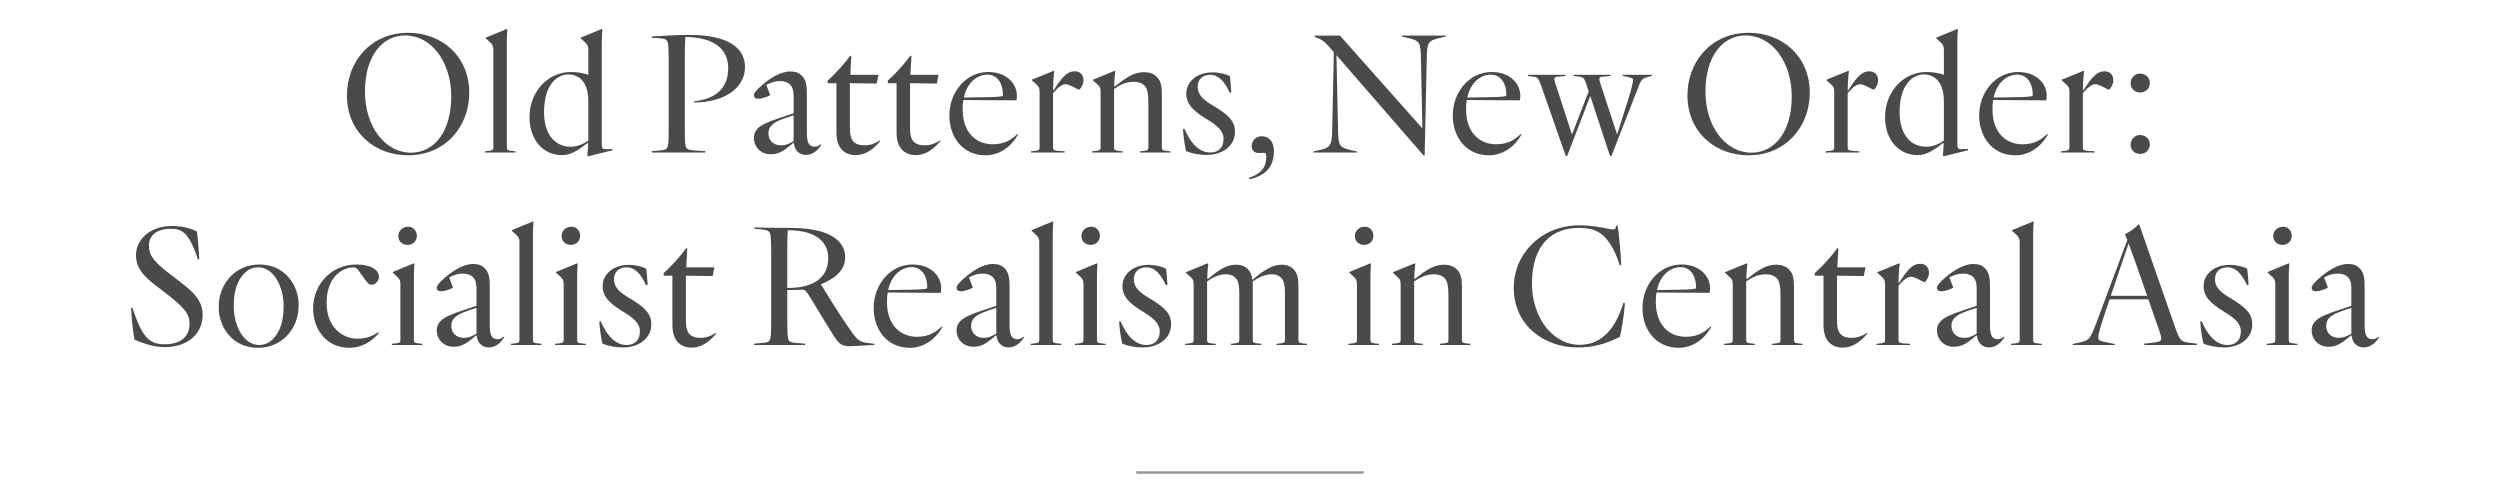 <?xml version="1.0" encoding="UTF-8"?>
<svg width="1000px" height="200px" viewBox="0 0 1000 200" version="1.1" xmlns="http://www.w3.org/2000/svg" xmlns:xlink="http://www.w3.org/1999/xlink">
    <title>GWTM_Archive_XXX_H1_1000x200 Copy 5</title>
    <g id="GWTM_Archive_XXX_H1_1000x200-Copy-5" stroke="none" stroke-width="1" fill="none" fill-rule="evenodd">
        <path d="M163.205,62.12 C178.325,62.12 187.705,50.43 187.705,37.13 C187.705,22.36 176.575,13.12 163.275,13.12 C148.155,13.12 138.775,24.81 138.775,38.11 C138.775,52.88 149.905,62.12 163.205,62.12 Z M164.395,61.07 C154.035,61.07 145.985,50.64 145.985,36.64 C145.985,22.5 152.845,14.17 162.085,14.17 C172.445,14.17 180.495,24.6 180.495,38.6 C180.495,52.74 173.635,61.07 164.395,61.07 Z M206.162,61 L206.162,60.51 L204.692,60.37 C202.942,60.16 202.732,59.95 202.732,58.83 L202.732,17.04 C202.732,15.92 202.802,13.54 202.942,11.79 L202.732,11.58 L194.262,15.08 L194.262,15.29 L196.222,17.11 C197.132,17.95 197.342,18.72 197.342,19.98 L197.342,58.83 C197.342,59.95 197.132,60.16 195.382,60.37 L193.912,60.51 L193.912,61 L206.162,61 Z M235.118,62.54 L245.058,60.09 L244.988,59.6 L242.748,59.67 C240.998,59.74 240.718,59.39 240.718,57.71 L240.718,17.04 C240.718,15.92 240.788,13.54 240.928,11.79 L240.718,11.58 L232.248,15.08 L232.248,15.29 L234.208,17.11 C235.118,17.95 235.328,18.72 235.328,19.98 L235.328,29.92 C233.578,29.29 230.988,28.8 228.328,28.8 C219.228,28.8 211.808,36.57 211.808,46.86 C211.808,56.24 217.548,62.05 224.758,62.05 C228.118,62.05 230.638,60.58 234.978,57.22 L235.258,57.36 L235.188,58.9 C235.118,60.02 235.048,61.14 234.908,62.33 L235.118,62.54 Z M228.258,58.69 C222.028,58.69 217.618,53.79 217.618,44.9 C217.618,33.28 223.288,29.78 227.278,29.78 C230.708,29.78 235.328,31.74 235.328,40.56 L235.328,56.24 C234.138,57.08 231.548,58.69 228.258,58.69 Z M282.112,61 L282.112,60.44 L278.472,60.23 C274.902,60.02 274.482,59.6 274.202,58.13 C273.992,56.94 273.922,54.49 273.922,51.27 L273.922,22.64 C273.922,19.91 273.992,16.55 274.132,14.8 C286.522,14.87 291.282,20.33 291.282,27.26 C291.282,33.91 287.922,39.37 277.562,40.56 L277.562,40.98 C289.532,41.05 298.002,35.31 298.002,26.84 C298.002,19.42 291.702,13.96 275.602,13.96 C271.192,13.96 266.222,14.24 260.692,14.59 L260.692,15.15 L262.722,15.22 C266.502,15.36 266.922,15.92 267.202,17.46 C267.403,18.665 267.475,20.895 267.481,23.905 L267.482,51.27 C267.482,54.49 267.412,56.94 267.202,58.13 C266.852,59.6 266.502,60.02 263.562,60.23 L260.692,60.44 L260.692,61 L282.112,61 Z M322.408,61.98 C325.348,61.98 327.588,59.6 328.498,57.92 L328.288,57.64 C327.518,58.34 326.678,58.69 325.908,58.69 C325.138,58.69 324.438,58.48 323.878,57.92 C323.108,57.15 322.758,55.75 322.758,53.44 L322.758,37.48 C322.758,34.19 322.338,31.81 320.728,30.27 C319.608,29.15 318.278,28.59 316.108,28.59 C311.908,28.59 307.498,31.67 304.278,34.54 C302.668,35.94 301.548,37.27 301.548,38.04 C301.548,39.16 302.318,39.51 303.368,39.51 C304.908,39.51 307.848,38.39 308.058,37.97 L306.518,33.98 C307.288,33.56 309.248,32.44 312.118,32.44 C313.588,32.44 315.058,32.86 316.038,33.84 C316.948,34.75 317.438,36.15 317.438,38.11 L317.438,45.32 L312.818,46.86 C307.078,48.75 304.488,49.94 303.088,51.41 C302.038,52.46 301.548,53.65 301.548,55.19 C301.548,58.41 303.928,61.7 308.338,61.7 C311.348,61.7 313.308,60.44 315.898,58.34 L317.298,57.15 L317.508,57.22 C317.928,60.72 320.238,61.98 322.408,61.98 Z M312.328,58.13 C309.458,58.13 307.358,56.24 307.358,53.3 C307.358,51.97 307.848,50.92 308.688,50.08 C310.018,48.68 312.958,47.49 317.438,46.16 L317.438,56.45 C315.758,57.43 314.498,58.13 312.328,58.13 Z M342.125,62.05 C347.515,62.05 350.875,57.85 352.135,56.38 L351.995,56.1 C350.105,57.43 347.935,58.13 345.905,58.13 C343.875,58.13 342.545,57.78 341.425,56.66 C340.445,55.68 339.955,53.93 339.955,51.2 L339.955,33.28 L350.665,33.42 L351.365,29.92 L340.095,29.92 L340.515,22.43 L340.165,22.22 C337.995,25.16 334.425,29.29 331.065,32.23 L331.065,33.28 L334.565,33.28 L334.565,52.88 C334.565,56.17 335.335,58.48 336.875,60.02 C338.275,61.42 340.235,62.05 342.125,62.05 Z M366.182,62.05 C371.572,62.05 374.932,57.85 376.192,56.38 L376.052,56.1 C374.162,57.43 371.992,58.13 369.962,58.13 C367.932,58.13 366.602,57.78 365.482,56.66 C364.502,55.68 364.012,53.93 364.012,51.2 L364.012,33.28 L374.722,33.42 L375.422,29.92 L364.152,29.92 L364.572,22.43 L364.222,22.22 C362.052,25.16 358.482,29.29 355.122,32.23 L355.122,33.28 L358.622,33.28 L358.622,52.88 C358.622,56.17 359.392,58.48 360.932,60.02 C362.332,61.42 364.292,62.05 366.182,62.05 Z M394.228,62.12 C399.828,62.12 404.588,58.62 407.248,53.79 L406.968,53.58 C404.868,55.54 402.278,57.71 397.028,57.71 C391.148,57.71 385.058,53.79 385.058,43.64 C385.058,42.31 385.128,41.12 385.338,40 L406.548,40.14 C406.688,39.72 406.758,39.02 406.758,38.25 C406.758,33.21 402.348,28.8 395.348,28.8 C386.248,28.8 379.738,36.99 379.738,46.16 C379.738,54.84 385.058,62.12 394.228,62.12 Z M385.548,39.02 C386.178,36.01 387.508,33.84 388.978,32.37 C390.868,30.55 393.108,29.85 394.998,29.85 C399.338,29.85 401.368,34.12 401.158,38.32 C400.616,38.659 398.497,38.801 394.674,38.873 L385.548,39.02 Z M425.845,61 L425.845,60.51 L423.535,60.37 C421.435,60.23 421.225,59.95 421.225,58.83 L421.225,37.27 C423.115,35.03 424.725,33.7 426.195,33.7 C427.455,33.7 429.345,34.82 430.395,35.31 L431.655,35.94 C432.565,35.1 433.405,33.63 433.405,32.09 C433.405,29.85 431.935,28.52 429.975,28.52 C427.385,28.52 425.425,29.78 421.435,36.15 L421.225,36.01 L421.365,32.16 C421.435,30.97 421.575,29.36 421.715,28.52 L421.505,28.31 L412.755,31.88 L412.755,32.09 L414.715,33.91 C415.625,34.68 415.835,35.45 415.835,36.71 L415.835,58.83 C415.835,59.95 415.625,60.16 413.875,60.37 L412.405,60.51 L412.405,61 L425.845,61 Z M449.062,61 L449.062,60.51 L447.592,60.37 C445.842,60.16 445.632,59.95 445.632,58.83 L445.632,35.59 C447.662,34.12 450.392,32.72 453.332,32.72 C455.222,32.72 456.622,33.07 457.812,34.26 C459.002,35.45 459.352,37.69 459.352,41.33 L459.352,58.83 C459.352,59.95 459.142,60.16 457.392,60.37 L455.992,60.51 L455.992,61 L468.172,61 L468.172,60.51 L466.702,60.37 C464.952,60.16 464.742,59.95 464.742,58.83 L464.742,37.69 C464.742,33.7 464.112,32.23 462.712,30.76 C461.592,29.5 459.562,28.87 457.742,28.87 C453.962,28.87 451.022,30.48 445.912,34.61 L445.702,34.47 L445.772,32.16 C445.842,30.97 445.982,29.36 446.122,28.52 L445.912,28.31 L437.162,31.88 L437.162,32.09 L439.122,33.91 C440.032,34.68 440.242,35.45 440.242,36.71 L440.242,58.83 C440.242,59.95 440.032,60.16 438.282,60.37 L436.812,60.51 L436.812,61 L449.062,61 Z M482.708,61.98 C488.938,61.98 493.978,58.34 493.978,52.81 C493.978,48.82 492.088,46.3 485.228,42.24 C481.448,40 479.068,37.97 479.068,34.82 C479.068,32.16 480.538,29.92 484.178,29.92 C486.768,29.92 489.428,31.67 491.878,37.06 L492.508,36.92 C492.438,35.59 492.158,31.67 491.948,30.48 C490.618,29.71 487.818,28.94 484.948,28.94 C478.928,28.94 474.518,32.58 474.518,37.41 C474.518,41.54 477.038,44.2 482.638,47.63 C486.768,50.15 489.428,52.25 489.428,55.61 C489.428,59.25 487.118,61 484.108,61 C479.908,61 476.408,57.71 473.748,51.48 L473.188,51.62 C473.258,53.93 473.888,58.2 474.448,60.44 C476.898,61.49 479.978,61.98 482.708,61.98 Z M499.695,71.71 C507.605,70.03 509.565,65.27 509.565,60.51 C509.565,55.96 506.905,54.49 504.805,54.49 C502.215,54.49 500.675,56.38 500.675,58.41 C500.675,59.53 501.095,61.28 503.825,61.21 L505.575,61.14 C506.275,61.14 506.485,61.35 506.485,62.75 C506.485,65.41 505.925,69.05 499.555,71.15 L499.695,71.71 Z M569.858,62.12 L570.698,23.9 C570.838,16.76 570.978,16.27 576.648,15.01 L578.258,14.66 L578.258,14.24 L560.828,14.24 L560.828,14.66 L562.438,15.01 C568.108,16.27 568.248,16.76 568.388,23.9 L568.948,51.2 L568.878,51.27 L535.978,14.24 L525.828,14.24 L525.828,14.73 L526.388,14.94 C529.118,15.99 529.888,16.69 532.268,19.42 L533.528,20.89 L532.898,51.34 C532.758,58.48 532.268,59.11 526.948,60.23 L525.338,60.58 L525.338,61 L542.768,61 L542.768,60.58 L541.158,60.23 C535.488,58.97 535.348,58.48 535.208,51.34 L534.578,22.08 L569.368,62.12 L569.858,62.12 Z M595.595,62.12 C601.195,62.12 605.955,58.62 608.615,53.79 L608.335,53.58 C606.235,55.54 603.645,57.71 598.395,57.71 C592.515,57.71 586.425,53.79 586.425,43.64 C586.425,42.31 586.495,41.12 586.705,40 L607.915,40.14 C608.055,39.72 608.125,39.02 608.125,38.25 C608.125,33.21 603.715,28.8 596.715,28.8 C587.615,28.8 581.105,36.99 581.105,46.16 C581.105,54.84 586.425,62.12 595.595,62.12 Z M586.915,39.02 C587.545,36.01 588.875,33.84 590.345,32.37 C592.235,30.55 594.475,29.85 596.365,29.85 C600.705,29.85 602.735,34.12 602.525,38.32 C601.982,38.659 599.863,38.801 596.04,38.873 L586.915,39.02 Z M626.862,62.4 L636.102,38.39 L644.012,62.4 L644.572,62.4 L655.632,34.05 C656.612,31.67 657.312,31.32 659.132,30.76 L660.812,30.34 L660.812,29.92 L649.052,29.92 L649.052,30.34 L650.802,30.69 C653.112,31.25 653.252,31.53 653.252,32.02 C653.252,32.79 652.202,36.99 651.572,38.81 L646.882,53.72 L646.812,53.72 L640.092,33.21 C639.812,32.37 639.742,31.95 639.742,31.6 C639.742,30.97 640.232,30.76 640.932,30.69 L644.222,30.41 L644.222,29.92 L629.452,29.92 L629.452,30.41 L631.832,30.69 C633.372,30.9 633.792,31.39 634.562,33.77 L635.472,36.57 L628.822,53.72 L628.752,53.72 L622.102,33.21 C621.822,32.37 621.752,31.95 621.752,31.6 C621.752,30.97 622.242,30.76 622.942,30.69 L626.232,30.41 L626.232,29.92 L611.182,29.92 L611.182,30.41 L613.562,30.69 C614.822,30.83 615.452,31.39 616.292,33.77 L626.302,62.4 L626.862,62.4 Z M699.405,62.12 C714.525,62.12 723.905,50.43 723.905,37.13 C723.905,22.36 712.775,13.12 699.475,13.12 C684.355,13.12 674.975,24.81 674.975,38.11 C674.975,52.88 686.105,62.12 699.405,62.12 Z M700.595,61.07 C690.235,61.07 682.185,50.64 682.185,36.64 C682.185,22.5 689.045,14.17 698.285,14.17 C708.645,14.17 716.695,24.6 716.695,38.6 C716.695,52.74 709.835,61.07 700.595,61.07 Z M743.692,61 L743.692,60.51 L741.382,60.37 C739.282,60.23 739.072,59.95 739.072,58.83 L739.072,37.27 C740.962,35.03 742.572,33.7 744.042,33.7 C745.302,33.7 747.192,34.82 748.242,35.31 L749.502,35.94 C750.412,35.1 751.252,33.63 751.252,32.09 C751.252,29.85 749.782,28.52 747.822,28.52 C745.232,28.52 743.272,29.78 739.282,36.15 L739.072,36.01 L739.212,32.16 C739.282,30.97 739.422,29.36 739.562,28.52 L739.352,28.31 L730.602,31.88 L730.602,32.09 L732.562,33.91 C733.472,34.68 733.682,35.45 733.682,36.71 L733.682,58.83 C733.682,59.95 733.472,60.16 731.722,60.37 L730.252,60.51 L730.252,61 L743.692,61 Z M777.338,62.54 L787.278,60.09 L787.208,59.6 L784.968,59.67 C783.218,59.74 782.938,59.39 782.938,57.71 L782.938,17.04 C782.938,15.92 783.008,13.54 783.148,11.79 L782.938,11.58 L774.468,15.08 L774.468,15.29 L776.428,17.11 C777.338,17.95 777.548,18.72 777.548,19.98 L777.548,29.92 C775.798,29.29 773.208,28.8 770.548,28.8 C761.448,28.8 754.028,36.57 754.028,46.86 C754.028,56.24 759.768,62.05 766.978,62.05 C770.338,62.05 772.858,60.58 777.198,57.22 L777.478,57.36 L777.408,58.9 C777.338,60.02 777.268,61.14 777.128,62.33 L777.338,62.54 Z M770.478,58.69 C764.248,58.69 759.838,53.79 759.838,44.9 C759.838,33.28 765.508,29.78 769.498,29.78 C772.928,29.78 777.548,31.74 777.548,40.56 L777.548,56.24 C776.358,57.08 773.768,58.69 770.478,58.69 Z M806.155,62.12 C811.755,62.12 816.515,58.62 819.175,53.79 L818.895,53.58 C816.795,55.54 814.205,57.71 808.955,57.71 C803.075,57.71 796.985,53.79 796.985,43.64 C796.985,42.31 797.055,41.12 797.265,40 L818.475,40.14 C818.615,39.72 818.685,39.02 818.685,38.25 C818.685,33.21 814.275,28.8 807.275,28.8 C798.175,28.8 791.665,36.99 791.665,46.16 C791.665,54.84 796.985,62.12 806.155,62.12 Z M797.475,39.02 C798.105,36.01 799.435,33.84 800.905,32.37 C802.795,30.55 805.035,29.85 806.925,29.85 C811.265,29.85 813.295,34.12 813.085,38.32 C812.543,38.659 810.423,38.801 806.6,38.873 L797.475,39.02 Z M837.772,61 L837.772,60.51 L835.462,60.37 C833.362,60.23 833.152,59.95 833.152,58.83 L833.152,37.27 C835.042,35.03 836.652,33.7 838.122,33.7 C839.382,33.7 841.272,34.82 842.322,35.31 L843.582,35.94 C844.492,35.1 845.332,33.63 845.332,32.09 C845.332,29.85 843.862,28.52 841.902,28.52 C839.312,28.52 837.352,29.78 833.362,36.15 L833.152,36.01 L833.292,32.16 C833.362,30.97 833.502,29.36 833.642,28.52 L833.432,28.31 L824.682,31.88 L824.682,32.09 L826.642,33.91 C827.552,34.68 827.762,35.45 827.762,36.71 L827.762,58.83 C827.762,59.95 827.552,60.16 825.802,60.37 L824.332,60.51 L824.332,61 L837.772,61 Z M856.088,36.99 C858.258,36.99 859.938,35.45 859.938,33.14 C859.938,31.11 858.328,29.43 855.948,29.43 C853.918,29.43 852.238,31.18 852.238,33.28 C852.238,35.45 853.848,36.99 856.088,36.99 Z M856.088,61.56 C858.258,61.56 859.938,60.02 859.938,57.71 C859.938,55.68 858.328,54 855.948,54 C853.918,54 852.238,55.75 852.238,57.85 C852.238,60.02 853.848,61.56 856.088,61.56 Z M66.01,138.84 C75.25,138.84 81.06,133.31 81.06,125.96 C81.06,119.52 76.44,116.02 69.3,110.63 C61.88,105.03 59.57,102.51 59.57,98.17 C59.57,94.46 62.3,91.52 68.46,91.52 C72.66,91.52 75.6,92.85 79.17,103.77 L79.73,103.63 C79.45,100.27 79.17,94.67 78.75,92.57 C76.37,91.38 72.94,90.4 68.88,90.4 C59.64,90.4 54.39,96.07 54.39,102.09 C54.39,108.67 59.71,112.24 64.96,116.23 C73.99,123.09 75.81,125.47 75.81,129.67 C75.81,134.43 72.45,137.72 65.87,137.72 C59.64,137.72 56.84,134.85 52.92,123.02 L52.43,123.23 C52.5,125.68 53.13,132.47 53.76,135.83 C58.8,138 62.37,138.84 66.01,138.84 Z M103.017,139.12 C107.987,139.12 111.767,137.3 114.497,134.57 C117.787,131.28 119.467,126.94 119.467,122.04 C119.467,113.85 113.727,105.8 103.927,105.8 C98.957,105.8 95.177,107.62 92.447,110.35 C89.157,113.64 87.477,117.98 87.477,122.88 C87.477,131.07 93.217,139.12 103.017,139.12 Z M103.717,138 C97.417,138 93.497,130.3 93.497,122.46 C93.497,116.51 94.827,112.24 97.907,109.16 C99.097,107.97 100.917,106.92 103.227,106.92 C109.527,106.92 113.447,114.62 113.447,122.46 C113.447,128.41 112.117,132.68 109.037,135.76 C107.847,136.95 106.027,138 103.717,138 Z M139.743,139.12 C144.783,139.12 148.703,136.53 151.573,133.24 L151.293,132.89 C149.123,134.29 146.813,135.48 142.963,135.48 C137.153,135.48 130.643,131.07 130.643,121.13 C130.643,110.98 136.733,106.99 141.283,106.99 C142.263,106.99 142.613,107.13 143.593,108.46 L146.463,112.45 C147.513,113.78 148.003,113.92 148.633,113.92 C150.033,113.92 151.573,112.52 151.573,110.7 C151.573,107.97 148.353,105.8 142.613,105.8 C132.603,105.8 125.253,113.64 125.253,123.37 C125.253,131.84 130.643,139.12 139.743,139.12 Z M162.96,97.96 C165.2,97.96 166.74,96.42 166.74,94.32 C166.74,92.29 165.27,90.68 163.31,90.68 C161,90.68 159.32,92.36 159.32,94.46 C159.32,96.49 160.93,97.96 162.96,97.96 Z M168.98,138 L168.98,137.51 L167.51,137.37 C165.76,137.16 165.55,136.95 165.55,135.83 L165.55,110.77 C165.55,109.65 165.62,107.27 165.76,105.52 L165.55,105.31 L157.08,108.81 L157.08,109.02 L159.04,110.84 C159.95,111.68 160.16,112.45 160.16,113.71 L160.16,135.83 C160.16,136.95 159.95,137.16 158.2,137.37 L156.73,137.51 L156.73,138 L168.98,138 Z M195.557,138.98 C198.497,138.98 200.737,136.6 201.647,134.92 L201.437,134.64 C200.667,135.34 199.827,135.69 199.057,135.69 C198.287,135.69 197.587,135.48 197.027,134.92 C196.257,134.15 195.907,132.75 195.907,130.44 L195.907,114.48 C195.907,111.19 195.487,108.81 193.877,107.27 C192.757,106.15 191.427,105.59 189.257,105.59 C185.057,105.59 180.647,108.67 177.427,111.54 C175.817,112.94 174.697,114.27 174.697,115.04 C174.697,116.16 175.467,116.51 176.517,116.51 C178.057,116.51 180.997,115.39 181.207,114.97 L179.667,110.98 C180.437,110.56 182.397,109.44 185.267,109.44 C186.737,109.44 188.207,109.86 189.187,110.84 C190.097,111.75 190.587,113.15 190.587,115.11 L190.587,122.32 L185.967,123.86 C180.227,125.75 177.637,126.94 176.237,128.41 C175.187,129.46 174.697,130.65 174.697,132.19 C174.697,135.41 177.077,138.7 181.487,138.7 C184.497,138.7 186.457,137.44 189.047,135.34 L190.447,134.15 L190.657,134.22 C191.077,137.72 193.387,138.98 195.557,138.98 Z M185.477,135.13 C182.607,135.13 180.507,133.24 180.507,130.3 C180.507,128.97 180.997,127.92 181.837,127.08 C183.167,125.68 186.107,124.49 190.587,123.16 L190.587,133.45 C188.907,134.43 187.647,135.13 185.477,135.13 Z M216.603,138 L216.603,137.51 L215.133,137.37 C213.383,137.16 213.173,136.95 213.173,135.83 L213.173,94.04 C213.173,92.92 213.243,90.54 213.383,88.79 L213.173,88.58 L204.703,92.08 L204.703,92.29 L206.663,94.11 C207.573,94.95 207.783,95.72 207.783,96.98 L207.783,135.83 C207.783,136.95 207.573,137.16 205.823,137.37 L204.353,137.51 L204.353,138 L216.603,138 Z M228.27,97.96 C230.51,97.96 232.05,96.42 232.05,94.32 C232.05,92.29 230.58,90.68 228.62,90.68 C226.31,90.68 224.63,92.36 224.63,94.46 C224.63,96.49 226.24,97.96 228.27,97.96 Z M234.29,138 L234.29,137.51 L232.82,137.37 C231.07,137.16 230.86,136.95 230.86,135.83 L230.86,110.77 C230.86,109.65 230.93,107.27 231.07,105.52 L230.86,105.31 L222.39,108.81 L222.39,109.02 L224.35,110.84 C225.26,111.68 225.47,112.45 225.47,113.71 L225.47,135.83 C225.47,136.95 225.26,137.16 223.51,137.37 L222.04,137.51 L222.04,138 L234.29,138 Z M249.247,138.98 C255.477,138.98 260.517,135.34 260.517,129.81 C260.517,125.82 258.627,123.3 251.767,119.24 C247.987,117 245.607,114.97 245.607,111.82 C245.607,109.16 247.077,106.92 250.717,106.92 C253.307,106.92 255.967,108.67 258.417,114.06 L259.047,113.92 C258.977,112.59 258.697,108.67 258.487,107.48 C257.157,106.71 254.357,105.94 251.487,105.94 C245.467,105.94 241.057,109.58 241.057,114.41 C241.057,118.54 243.577,121.2 249.177,124.63 C253.307,127.15 255.967,129.25 255.967,132.61 C255.967,136.25 253.657,138 250.647,138 C246.447,138 242.947,134.71 240.287,128.48 L239.727,128.62 C239.797,130.93 240.427,135.2 240.987,137.44 C243.437,138.49 246.517,138.98 249.247,138.98 Z M276.523,139.05 C281.913,139.05 285.273,134.85 286.533,133.38 L286.393,133.1 C284.503,134.43 282.333,135.13 280.303,135.13 C278.273,135.13 276.943,134.78 275.823,133.66 C274.843,132.68 274.353,130.93 274.353,128.2 L274.353,110.28 L285.063,110.42 L285.763,106.92 L274.493,106.92 L274.913,99.43 L274.563,99.22 C272.393,102.16 268.823,106.29 265.463,109.23 L265.463,110.28 L268.963,110.28 L268.963,129.88 C268.963,133.17 269.733,135.48 271.273,137.02 C272.673,138.42 274.633,139.05 276.523,139.05 Z M339.757,138.49 C340.877,138.49 342.977,138.35 344.027,138.28 C345.007,138.21 346.197,138.14 347.877,138.07 L349.767,138 L349.767,137.51 C343.747,136.88 343.537,136.74 340.457,132.47 C335.067,124.91 329.607,115.6 328.347,113.71 C333.317,111.75 338.077,108.46 338.077,102.93 C338.077,97.54 333.807,91.38 316.937,91.17 C311.967,91.1 308.187,91.17 301.747,90.96 L301.747,91.52 L304.197,91.73 C307.417,92.01 307.837,92.43 308.187,94.11 C308.388,95.25 308.461,97.548 308.466,100.572 L308.467,128.27 C308.467,131.49 308.397,133.94 308.187,135.13 C307.837,136.6 307.487,137.02 304.547,137.23 L301.677,137.44 L301.677,138 L322.047,138 L322.047,137.44 L318.827,137.23 C315.887,137.02 315.467,136.6 315.187,135.13 C314.977,133.94 314.907,131.49 314.907,128.27 L314.907,116.02 L316.587,116.02 C317.357,116.02 319.947,115.88 320.647,115.88 C321.977,115.95 322.047,115.67 324.427,119.52 L332.057,132.05 C334.997,136.81 335.977,138.49 339.757,138.49 Z M314.907,115.18 L314.907,99.92 C314.907,97.19 314.977,93.83 315.117,92.08 C327.717,92.15 331.287,97.75 331.287,103.28 C331.287,111.26 325.127,115.25 314.907,115.18 Z M363.953,139.12 C369.553,139.12 374.313,135.62 376.973,130.79 L376.693,130.58 C374.593,132.54 372.003,134.71 366.753,134.71 C360.873,134.71 354.783,130.79 354.783,120.64 C354.783,119.31 354.853,118.12 355.063,117 L376.273,117.14 C376.413,116.72 376.483,116.02 376.483,115.25 C376.483,110.21 372.073,105.8 365.073,105.8 C355.973,105.8 349.463,113.99 349.463,123.16 C349.463,131.84 354.783,139.12 363.953,139.12 Z M355.273,116.02 C355.903,113.01 357.233,110.84 358.703,109.37 C360.593,107.55 362.833,106.85 364.723,106.85 C369.063,106.85 371.093,111.12 370.883,115.32 C370.341,115.659 368.222,115.801 364.399,115.873 L355.273,116.02 Z M403.48,138.98 C406.42,138.98 408.66,136.6 409.57,134.92 L409.36,134.64 C408.59,135.34 407.75,135.69 406.98,135.69 C406.21,135.69 405.51,135.48 404.95,134.92 C404.18,134.15 403.83,132.75 403.83,130.44 L403.83,114.48 C403.83,111.19 403.41,108.81 401.8,107.27 C400.68,106.15 399.35,105.59 397.18,105.59 C392.98,105.59 388.57,108.67 385.35,111.54 C383.74,112.94 382.62,114.27 382.62,115.04 C382.62,116.16 383.39,116.51 384.44,116.51 C385.98,116.51 388.92,115.39 389.13,114.97 L387.59,110.98 C388.36,110.56 390.32,109.44 393.19,109.44 C394.66,109.44 396.13,109.86 397.11,110.84 C398.02,111.75 398.51,113.15 398.51,115.11 L398.51,122.32 L393.89,123.86 C388.15,125.75 385.56,126.94 384.16,128.41 C383.11,129.46 382.62,130.65 382.62,132.19 C382.62,135.41 385,138.7 389.41,138.7 C392.42,138.7 394.38,137.44 396.97,135.34 L398.37,134.15 L398.58,134.22 C399,137.72 401.31,138.98 403.48,138.98 Z M393.4,135.13 C390.53,135.13 388.43,133.24 388.43,130.3 C388.43,128.97 388.92,127.92 389.76,127.08 C391.09,125.68 394.03,124.49 398.51,123.16 L398.51,133.45 C396.83,134.43 395.57,135.13 393.4,135.13 Z M424.527,138 L424.527,137.51 L423.057,137.37 C421.307,137.16 421.097,136.95 421.097,135.83 L421.097,94.04 C421.097,92.92 421.167,90.54 421.307,88.79 L421.097,88.58 L412.627,92.08 L412.627,92.29 L414.587,94.11 C415.497,94.95 415.707,95.72 415.707,96.98 L415.707,135.83 C415.707,136.95 415.497,137.16 413.747,137.37 L412.277,137.51 L412.277,138 L424.527,138 Z M436.193,97.96 C438.433,97.96 439.973,96.42 439.973,94.32 C439.973,92.29 438.503,90.68 436.543,90.68 C434.233,90.68 432.553,92.36 432.553,94.46 C432.553,96.49 434.163,97.96 436.193,97.96 Z M442.213,138 L442.213,137.51 L440.743,137.37 C438.993,137.16 438.783,136.95 438.783,135.83 L438.783,110.77 C438.783,109.65 438.853,107.27 438.993,105.52 L438.783,105.31 L430.313,108.81 L430.313,109.02 L432.273,110.84 C433.183,111.68 433.393,112.45 433.393,113.71 L433.393,135.83 C433.393,136.95 433.183,137.16 431.433,137.37 L429.963,137.51 L429.963,138 L442.213,138 Z M457.17,138.98 C463.4,138.98 468.44,135.34 468.44,129.81 C468.44,125.82 466.55,123.3 459.69,119.24 C455.91,117 453.53,114.97 453.53,111.82 C453.53,109.16 455,106.92 458.64,106.92 C461.23,106.92 463.89,108.67 466.34,114.06 L466.97,113.92 C466.9,112.59 466.62,108.67 466.41,107.48 C465.08,106.71 462.28,105.94 459.41,105.94 C453.39,105.94 448.98,109.58 448.98,114.41 C448.98,118.54 451.5,121.2 457.1,124.63 C461.23,127.15 463.89,129.25 463.89,132.61 C463.89,136.25 461.58,138 458.57,138 C454.37,138 450.87,134.71 448.21,128.48 L447.65,128.62 C447.72,130.93 448.35,135.2 448.91,137.44 C451.36,138.49 454.44,138.98 457.17,138.98 Z M486.267,138 L486.267,137.51 L484.797,137.37 C483.047,137.16 482.837,136.95 482.837,135.83 L482.837,112.59 C484.797,111.12 487.457,109.72 490.257,109.72 C491.867,109.72 493.127,110.07 494.247,111.19 C495.595,112.538 495.71,115.185 495.716,118.004 L495.717,135.83 C495.717,136.95 495.507,137.16 493.757,137.37 L492.357,137.51 L492.357,138 L504.537,138 L504.537,137.51 L503.067,137.37 C501.317,137.16 501.107,136.95 501.107,135.83 L501.107,115.53 C501.107,114.48 501.107,113.57 501.037,112.66 C502.997,111.19 505.797,109.72 508.527,109.72 C510.137,109.72 511.397,110.07 512.517,111.19 C513.865,112.538 513.98,115.185 513.986,118.004 L513.987,135.83 C513.987,136.95 513.777,137.16 512.027,137.37 L510.627,137.51 L510.627,138 L522.807,138 L522.807,137.51 L521.337,137.37 C519.587,137.16 519.377,136.95 519.377,135.83 L519.377,114.69 C519.377,111.54 518.957,109.23 517.417,107.69 C516.297,106.5 514.617,105.87 512.867,105.87 C509.297,105.87 506.007,107.62 501.107,111.82 C501.037,111.89 501.037,111.89 500.967,111.96 C500.757,110.21 500.267,108.81 499.147,107.69 C498.027,106.5 496.347,105.87 494.597,105.87 C490.957,105.87 488.087,107.48 483.117,111.61 L482.907,111.47 L482.977,109.16 C483.047,107.97 483.187,106.36 483.327,105.52 L483.117,105.31 L474.367,108.88 L474.367,109.09 L476.327,110.91 C477.237,111.68 477.447,112.45 477.447,113.71 L477.447,135.83 C477.447,136.95 477.237,137.16 475.487,137.37 L474.017,137.51 L474.017,138 L486.267,138 Z M545.58,97.96 C547.82,97.96 549.36,96.42 549.36,94.32 C549.36,92.29 547.89,90.68 545.93,90.68 C543.62,90.68 541.94,92.36 541.94,94.46 C541.94,96.49 543.55,97.96 545.58,97.96 Z M551.6,138 L551.6,137.51 L550.13,137.37 C548.38,137.16 548.17,136.95 548.17,135.83 L548.17,110.77 C548.17,109.65 548.24,107.27 548.38,105.52 L548.17,105.31 L539.7,108.81 L539.7,109.02 L541.66,110.84 C542.57,111.68 542.78,112.45 542.78,113.71 L542.78,135.83 C542.78,136.95 542.57,137.16 540.82,137.37 L539.35,137.51 L539.35,138 L551.6,138 Z M569.077,138 L569.077,137.51 L567.607,137.37 C565.857,137.16 565.647,136.95 565.647,135.83 L565.647,112.59 C567.677,111.12 570.407,109.72 573.347,109.72 C575.237,109.72 576.637,110.07 577.827,111.26 C579.017,112.45 579.367,114.69 579.367,118.33 L579.367,135.83 C579.367,136.95 579.157,137.16 577.407,137.37 L576.007,137.51 L576.007,138 L588.187,138 L588.187,137.51 L586.717,137.37 C584.967,137.16 584.757,136.95 584.757,135.83 L584.757,114.69 C584.757,110.7 584.127,109.23 582.727,107.76 C581.607,106.5 579.577,105.87 577.757,105.87 C573.977,105.87 571.037,107.48 565.927,111.61 L565.717,111.47 L565.787,109.16 C565.857,107.97 565.997,106.36 566.137,105.52 L565.927,105.31 L557.177,108.88 L557.177,109.09 L559.137,110.91 C560.047,111.68 560.257,112.45 560.257,113.71 L560.257,135.83 C560.257,136.95 560.047,137.16 558.297,137.37 L556.827,137.51 L556.827,138 L569.077,138 Z M630.98,138.98 C637.21,138.98 641.62,137.79 647.78,134.85 C648.27,134.64 649.67,126.03 649.95,121.34 L649.39,121.06 C647.85,126.03 645.75,130.44 642.74,133.38 C639.87,136.25 636.51,137.93 631.82,137.93 C621.11,137.93 612.78,127.01 612.78,113.43 C612.78,97.47 621.25,91.17 631.4,91.17 C636.09,91.17 639.1,92.08 641.76,94.67 C644.07,97.05 646.24,100.76 647.92,106.08 L648.48,106.01 C648.34,101.46 647.64,94.32 647.08,90.26 L646.45,90.26 L646.31,91.03 C646.03,91.87 645.75,91.94 643.44,91.52 C639.17,90.68 635.88,90.12 631.75,90.12 C616.56,90.12 605.5,101.46 605.5,115.11 C605.5,130.16 617.68,138.98 630.98,138.98 Z M671.487,139.12 C677.087,139.12 681.847,135.62 684.507,130.79 L684.227,130.58 C682.127,132.54 679.537,134.71 674.287,134.71 C668.407,134.71 662.317,130.79 662.317,120.64 C662.317,119.31 662.387,118.12 662.597,117 L683.807,117.14 C683.947,116.72 684.017,116.02 684.017,115.25 C684.017,110.21 679.607,105.8 672.607,105.8 C663.507,105.8 656.997,113.99 656.997,123.16 C656.997,131.84 662.317,139.12 671.487,139.12 Z M662.807,116.02 C663.437,113.01 664.767,110.84 666.237,109.37 C668.127,107.55 670.367,106.85 672.257,106.85 C676.597,106.85 678.627,111.12 678.417,115.32 C677.874,115.659 675.755,115.801 671.932,115.873 L662.807,116.02 Z M701.913,138 L701.913,137.51 L700.443,137.37 C698.693,137.16 698.483,136.95 698.483,135.83 L698.483,112.59 C700.513,111.12 703.243,109.72 706.183,109.72 C708.073,109.72 709.473,110.07 710.663,111.26 C711.853,112.45 712.203,114.69 712.203,118.33 L712.203,135.83 C712.203,136.95 711.993,137.16 710.243,137.37 L708.843,137.51 L708.843,138 L721.023,138 L721.023,137.51 L719.553,137.37 C717.803,137.16 717.593,136.95 717.593,135.83 L717.593,114.69 C717.593,110.7 716.963,109.23 715.563,107.76 C714.443,106.5 712.413,105.87 710.593,105.87 C706.813,105.87 703.873,107.48 698.763,111.61 L698.553,111.47 L698.623,109.16 C698.693,107.97 698.833,106.36 698.973,105.52 L698.763,105.31 L690.013,108.88 L690.013,109.09 L691.973,110.91 C692.883,111.68 693.093,112.45 693.093,113.71 L693.093,135.83 C693.093,136.95 692.883,137.16 691.133,137.37 L689.663,137.51 L689.663,138 L701.913,138 Z M736.96,139.05 C742.35,139.05 745.71,134.85 746.97,133.38 L746.83,133.1 C744.94,134.43 742.77,135.13 740.74,135.13 C738.71,135.13 737.38,134.78 736.26,133.66 C735.28,132.68 734.79,130.93 734.79,128.2 L734.79,110.28 L745.5,110.42 L746.2,106.92 L734.93,106.92 L735.35,99.43 L735,99.22 C732.83,102.16 729.26,106.29 725.9,109.23 L725.9,110.28 L729.4,110.28 L729.4,129.88 C729.4,133.17 730.17,135.48 731.71,137.02 C733.11,138.42 735.07,139.05 736.96,139.05 Z M764.027,138 L764.027,137.51 L761.717,137.37 C759.617,137.23 759.407,136.95 759.407,135.83 L759.407,114.27 C761.297,112.03 762.907,110.7 764.377,110.7 C765.637,110.7 767.527,111.82 768.577,112.31 L769.837,112.94 C770.747,112.1 771.587,110.63 771.587,109.09 C771.587,106.85 770.117,105.52 768.157,105.52 C765.567,105.52 763.607,106.78 759.617,113.15 L759.407,113.01 L759.547,109.16 C759.617,107.97 759.757,106.36 759.897,105.52 L759.687,105.31 L750.937,108.88 L750.937,109.09 L752.897,110.91 C753.807,111.68 754.017,112.45 754.017,113.71 L754.017,135.83 C754.017,136.95 753.807,137.16 752.057,137.37 L750.587,137.51 L750.587,138 L764.027,138 Z M795.643,138.98 C798.583,138.98 800.823,136.6 801.733,134.92 L801.523,134.64 C800.753,135.34 799.913,135.69 799.143,135.69 C798.373,135.69 797.673,135.48 797.113,134.92 C796.343,134.15 795.993,132.75 795.993,130.44 L795.993,114.48 C795.993,111.19 795.573,108.81 793.963,107.27 C792.843,106.15 791.513,105.59 789.343,105.59 C785.143,105.59 780.733,108.67 777.513,111.54 C775.903,112.94 774.783,114.27 774.783,115.04 C774.783,116.16 775.553,116.51 776.603,116.51 C778.143,116.51 781.083,115.39 781.293,114.97 L779.753,110.98 C780.523,110.56 782.483,109.44 785.353,109.44 C786.823,109.44 788.293,109.86 789.273,110.84 C790.183,111.75 790.673,113.15 790.673,115.11 L790.673,122.32 L786.053,123.86 C780.313,125.75 777.723,126.94 776.323,128.41 C775.273,129.46 774.783,130.65 774.783,132.19 C774.783,135.41 777.163,138.7 781.573,138.7 C784.583,138.7 786.543,137.44 789.133,135.34 L790.533,134.15 L790.743,134.22 C791.163,137.72 793.473,138.98 795.643,138.98 Z M785.563,135.13 C782.693,135.13 780.593,133.24 780.593,130.3 C780.593,128.97 781.083,127.92 781.923,127.08 C783.253,125.68 786.193,124.49 790.673,123.16 L790.673,133.45 C788.993,134.43 787.733,135.13 785.563,135.13 Z M816.69,138 L816.69,137.51 L815.22,137.37 C813.47,137.16 813.26,136.95 813.26,135.83 L813.26,94.04 C813.26,92.92 813.33,90.54 813.47,88.79 L813.26,88.58 L804.79,92.08 L804.79,92.29 L806.75,94.11 C807.66,94.95 807.87,95.72 807.87,96.98 L807.87,135.83 C807.87,136.95 807.66,137.16 805.91,137.37 L804.44,137.51 L804.44,138 L816.69,138 Z M845.903,138 L845.903,137.58 L843.033,137.02 C839.323,136.32 839.323,135.9 839.323,134.92 C839.323,133.24 841.213,127.57 842.753,122.95 L843.873,119.73 L859.343,119.73 L863.823,132.61 C864.173,133.52 864.523,134.92 864.523,135.55 C864.523,136.53 863.193,136.88 860.463,137.16 L857.733,137.44 L857.733,138 L878.733,138 L878.733,137.44 L876.213,137.16 C872.223,136.67 871.943,136.25 870.053,130.93 L855.703,89.84 L855.353,89.77 C854.443,90.89 852.203,92.57 850.103,93.62 L850.033,93.9 C850.243,94.32 850.523,94.95 850.943,96 L838.623,128.9 C836.033,135.9 835.683,136.18 831.063,137.16 L829.103,137.58 L829.103,138 L845.903,138 Z M858.993,118.75 L858.713,118.33 L844.293,118.33 L851.433,97.4 C852.063,99.01 852.903,101.32 854.093,104.68 L858.993,118.75 Z M889.63,138.98 C895.86,138.98 900.9,135.34 900.9,129.81 C900.9,125.82 899.01,123.3 892.15,119.24 C888.37,117 885.99,114.97 885.99,111.82 C885.99,109.16 887.46,106.92 891.1,106.92 C893.69,106.92 896.35,108.67 898.8,114.06 L899.43,113.92 C899.36,112.59 899.08,108.67 898.87,107.48 C897.54,106.71 894.74,105.94 891.87,105.94 C885.85,105.94 881.44,109.58 881.44,114.41 C881.44,118.54 883.96,121.2 889.56,124.63 C893.69,127.15 896.35,129.25 896.35,132.61 C896.35,136.25 894.04,138 891.03,138 C886.83,138 883.33,134.71 880.67,128.48 L880.11,128.62 C880.18,130.93 880.81,135.2 881.37,137.44 C883.82,138.49 886.9,138.98 889.63,138.98 Z M912.917,97.96 C915.157,97.96 916.697,96.42 916.697,94.32 C916.697,92.29 915.227,90.68 913.267,90.68 C910.957,90.68 909.277,92.36 909.277,94.46 C909.277,96.49 910.887,97.96 912.917,97.96 Z M918.937,138 L918.937,137.51 L917.467,137.37 C915.717,137.16 915.507,136.95 915.507,135.83 L915.507,110.77 C915.507,109.65 915.577,107.27 915.717,105.52 L915.507,105.31 L907.037,108.81 L907.037,109.02 L908.997,110.84 C909.907,111.68 910.117,112.45 910.117,113.71 L910.117,135.83 C910.117,136.95 909.907,137.16 908.157,137.37 L906.687,137.51 L906.687,138 L918.937,138 Z M945.513,138.98 C948.453,138.98 950.693,136.6 951.603,134.92 L951.393,134.64 C950.623,135.34 949.783,135.69 949.013,135.69 C948.243,135.69 947.543,135.48 946.983,134.92 C946.213,134.15 945.863,132.75 945.863,130.44 L945.863,114.48 C945.863,111.19 945.443,108.81 943.833,107.27 C942.713,106.15 941.383,105.59 939.213,105.59 C935.013,105.59 930.603,108.67 927.383,111.54 C925.773,112.94 924.653,114.27 924.653,115.04 C924.653,116.16 925.423,116.51 926.473,116.51 C928.013,116.51 930.953,115.39 931.163,114.97 L929.623,110.98 C930.393,110.56 932.353,109.44 935.223,109.44 C936.693,109.44 938.163,109.86 939.143,110.84 C940.053,111.75 940.543,113.15 940.543,115.11 L940.543,122.32 L935.923,123.86 C930.183,125.75 927.593,126.94 926.193,128.41 C925.143,129.46 924.653,130.65 924.653,132.19 C924.653,135.41 927.033,138.7 931.443,138.7 C934.453,138.7 936.413,137.44 939.003,135.34 L940.403,134.15 L940.613,134.22 C941.033,137.72 943.343,138.98 945.513,138.98 Z M935.433,135.13 C932.563,135.13 930.463,133.24 930.463,130.3 C930.463,128.97 930.953,127.92 931.793,127.08 C933.123,125.68 936.063,124.49 940.543,123.16 L940.543,133.45 C938.863,134.43 937.603,135.13 935.433,135.13 Z" id="OldPatterns,NewOrder:SocialistRealisminCentralAsia" fill="#4A4A4A" fill-rule="nonzero"></path>
        <line x1="455" y1="189" x2="545" y2="189" id="Line" stroke="#979797" stroke-linecap="square"></line>
    </g>
</svg>